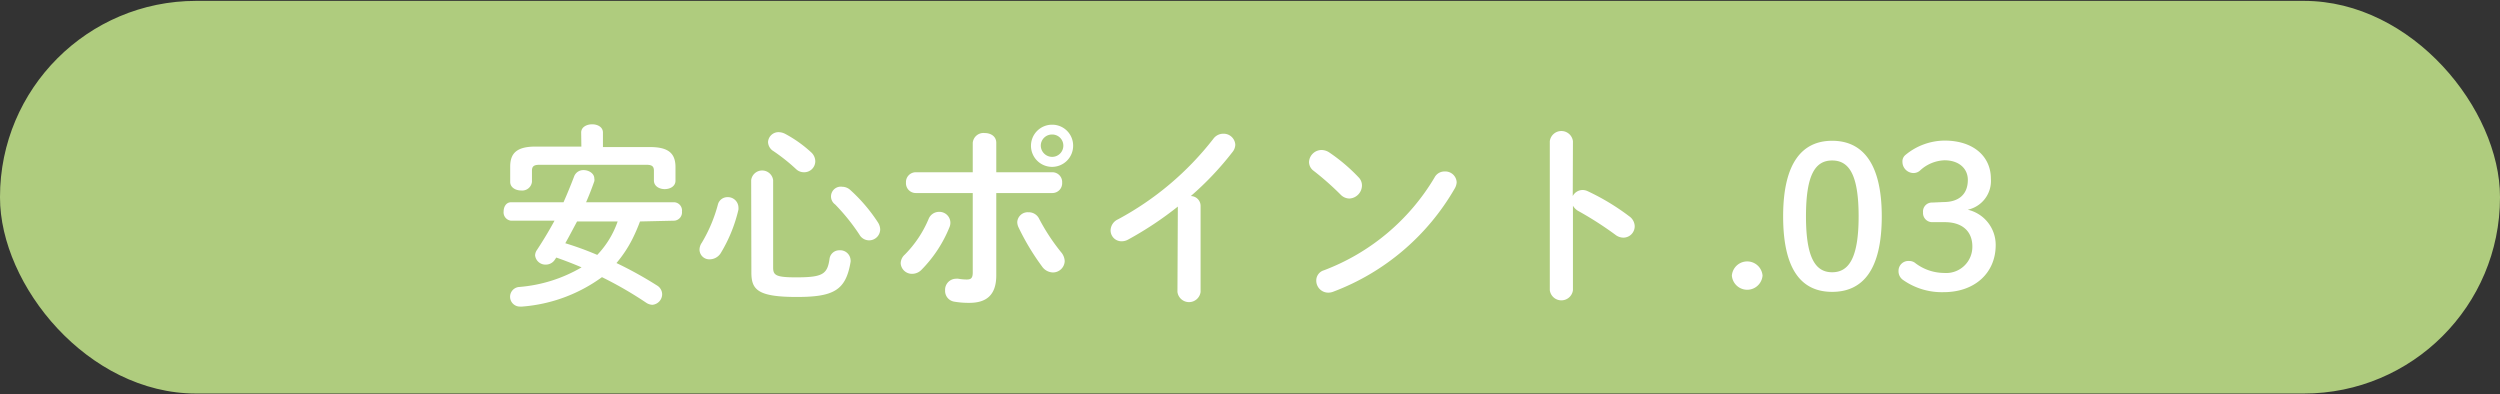 <svg xmlns="http://www.w3.org/2000/svg" width="255" height="40.23" viewBox="0 0 255 40.23"><rect x="0" y="0" width="255" height="40.23" fill="#333333" stroke="none"/><defs><style>.cls-1{fill:#afcc7e}.cls-2{fill:#fff}</style></defs><title>アセット 25</title><g id="レイヤー_2" data-name="レイヤー 2"><g id="content"><rect class="cls-1" y=".09" width="255" height="40.05" rx="20"/><path class="cls-2" d="M65.28 22.59a18.09 18.09 0 0 1-.78 1.8 12.62 12.62 0 0 1-1.62 2.44A39.56 39.56 0 0 1 67 29.11a1.06 1.06 0 0 1 .54.9 1.09 1.09 0 0 1-1 1.08 1.23 1.23 0 0 1-.64-.22 38.76 38.76 0 0 0-4.5-2.6 15.88 15.88 0 0 1-8.14 3h-.18a1 1 0 0 1-.1-2 14.9 14.9 0 0 0 6.34-2c-.84-.36-1.72-.7-2.58-1l-.12.18a1.1 1.1 0 0 1-.94.54 1.06 1.06 0 0 1-1.1-.94 1 1 0 0 1 .18-.54c.66-1 1.26-2 1.8-3h-4.43a.85.85 0 0 1-.76-.94c0-.48.26-.94.76-.94h5.35c.38-.86.74-1.74 1.1-2.68a1 1 0 0 1 .94-.6c.54 0 1.1.34 1.1.86a.68.68 0 0 1 0 .28c-.26.74-.54 1.46-.84 2.14h9a.84.84 0 0 1 .78.94.85.85 0 0 1-.78.94zm-6-9.07c0-.56.56-.84 1.12-.84s1.1.28 1.1.84V15h4.8c1.88 0 2.6.64 2.6 2.05v1.38c0 .58-.56.86-1.1.86s-1.1-.29-1.1-.88v-1c0-.42-.18-.6-.74-.6H55c-.56 0-.74.18-.74.6v1.14a1 1 0 0 1-1.1.88c-.56 0-1.12-.3-1.12-.88V17c0-1.41.71-2.05 2.6-2.05h4.66zm-.42 9.07c-.4.74-.78 1.48-1.2 2.22A31.24 31.24 0 0 1 60.92 26 9.38 9.38 0 0 0 63 22.59zM74.18 20.11a1.08 1.08 0 0 1 1.14 1 1.57 1.57 0 0 1 0 .28 15.22 15.22 0 0 1-1.8 4.42 1.34 1.34 0 0 1-1.09.64 1 1 0 0 1-1.08-1 1.28 1.28 0 0 1 .24-.7 15.21 15.21 0 0 0 1.65-3.94 1 1 0 0 1 .94-.7zm2.44-1.74a1.13 1.13 0 0 1 2.24 0v8.92c0 .78.28 1 2.32 1 2.74 0 3.22-.3 3.44-1.94a1 1 0 0 1 1-.82 1.06 1.06 0 0 1 1.14 1 .55.55 0 0 1 0 .18c-.48 2.9-1.72 3.58-5.48 3.58-4 0-4.64-.74-4.64-2.5zm6.1-2.85a1.26 1.26 0 0 1 .44.93A1.13 1.13 0 0 1 82 17.57a1.15 1.15 0 0 1-.8-.32 19 19 0 0 0-2.3-1.83 1.13 1.13 0 0 1-.56-.94 1.07 1.07 0 0 1 1.08-1 1.5 1.5 0 0 1 .68.18 12.78 12.78 0 0 1 2.62 1.86zm6.82 7.15a1.4 1.4 0 0 1 .24.72 1.13 1.13 0 0 1-2.12.54 20.59 20.59 0 0 0-2.48-3.08 1 1 0 0 1 .74-1.8 1.24 1.24 0 0 1 .8.32 16.71 16.71 0 0 1 2.82 3.3zM95.78 21.61a1.12 1.12 0 0 1 1.16 1.08 1.17 1.17 0 0 1-.1.5A13.24 13.24 0 0 1 94 27.51a1.33 1.33 0 0 1-.94.42 1.15 1.15 0 0 1-1.19-1.08 1.22 1.22 0 0 1 .42-.88 11.44 11.44 0 0 0 2.43-3.64 1.14 1.14 0 0 1 1.06-.72zm5.84 6.48c0 2-1 2.8-2.74 2.8a8.65 8.65 0 0 1-1.54-.12 1.11 1.11 0 0 1-.94-1.14 1.13 1.13 0 0 1 1.12-1.2.9.9 0 0 1 .22 0 5.24 5.24 0 0 0 .86.08c.44 0 .62-.14.62-.72v-8.1h-5.81a1 1 0 0 1-1-1.06 1 1 0 0 1 1-1.06h5.81v-3a1.1 1.1 0 0 1 1.22-1c.6 0 1.18.32 1.18 1v3h5.72a1 1 0 0 1 1 1.06 1 1 0 0 1-1 1.06h-5.72zm6.6-2.38a1.5 1.5 0 0 1 .38.92 1.2 1.2 0 0 1-1.2 1.16 1.39 1.39 0 0 1-1.12-.62 24.47 24.47 0 0 1-2.4-4 1.3 1.3 0 0 1-.12-.52 1.07 1.07 0 0 1 1.14-1 1.18 1.18 0 0 1 1.1.68 20.54 20.54 0 0 0 2.22 3.38zm1.24-10.85a2.15 2.15 0 1 1-2.14-2.14 2.13 2.13 0 0 1 2.14 2.14zm-1 0a1.13 1.13 0 0 0-1.14-1.14 1.14 1.14 0 0 0-1.16 1.14 1.16 1.16 0 0 0 1.16 1.14 1.14 1.14 0 0 0 1.14-1.14zM120.14 21.07a35.18 35.18 0 0 1-5.06 3.36 1.35 1.35 0 0 1-.7.18 1.11 1.11 0 0 1-1.1-1.12 1.27 1.27 0 0 1 .76-1.12 30.69 30.69 0 0 0 9.72-8.21 1.25 1.25 0 0 1 1-.52 1.19 1.19 0 0 1 1.24 1.12 1.23 1.23 0 0 1-.28.74 31.08 31.08 0 0 1-4.26 4.5 1 1 0 0 1 1 1v8.78a1.19 1.19 0 0 1-2.36 0zM138.56 18.07a1.18 1.18 0 0 1 .36.86 1.35 1.35 0 0 1-1.28 1.32 1.27 1.27 0 0 1-.9-.4 29.24 29.24 0 0 0-2.74-2.42 1.13 1.13 0 0 1-.48-.91 1.29 1.29 0 0 1 1.28-1.22 1.45 1.45 0 0 1 .8.26 18.05 18.05 0 0 1 2.96 2.51zm8.8-.58a1.16 1.16 0 0 1 1.22 1.1 1.4 1.4 0 0 1-.2.64A24.1 24.1 0 0 1 136 29.75a1.41 1.41 0 0 1-.54.1 1.22 1.22 0 0 1-1.2-1.22 1.08 1.08 0 0 1 .78-1.06 22.28 22.28 0 0 0 11.28-9.46 1.14 1.14 0 0 1 1.04-.62zM160.42 20a1.14 1.14 0 0 1 1-.62 1.23 1.23 0 0 1 .52.12 23.45 23.45 0 0 1 4.24 2.56 1.28 1.28 0 0 1 .56 1 1.16 1.16 0 0 1-1.14 1.18 1.35 1.35 0 0 1-.84-.3 35.33 35.33 0 0 0-3.74-2.4 1.43 1.43 0 0 1-.58-.56v8.62a1.19 1.19 0 0 1-2.36 0V14.4a1.19 1.19 0 0 1 2.36 0zM179.78 28.11a1.57 1.57 0 0 1-3.13 0 1.57 1.57 0 0 1 3.13 0zM191.94 22.07c0 5.54-2 7.7-5.06 7.7s-5-2.16-5-7.7 2-7.71 5-7.71 5.06 2.16 5.06 7.71zm-7.73 0c0 4.3 1 5.7 2.67 5.7s2.7-1.4 2.7-5.7-1-5.7-2.7-5.7-2.67 1.4-2.67 5.7zM198.23 20.61c1.62 0 2.49-.84 2.49-2.26 0-1.17-.92-2-2.38-2a3.86 3.86 0 0 0-2.45 1 1 1 0 0 1-.72.3 1.14 1.14 0 0 1-1.12-1.13.84.84 0 0 1 .3-.71 6.32 6.32 0 0 1 4-1.47c2.92 0 4.72 1.6 4.72 3.89a3 3 0 0 1-2.36 3.16 3.68 3.68 0 0 1 2.85 3.61c0 2.86-2.16 4.8-5.29 4.8a6.86 6.86 0 0 1-4.18-1.26 1.08 1.08 0 0 1-.44-.92 1 1 0 0 1 1.06-1 1 1 0 0 1 .58.16 4.88 4.88 0 0 0 3 1.06 2.67 2.67 0 0 0 2.89-2.7c0-1.52-1-2.48-2.81-2.48h-1.27a.93.93 0 0 1-.95-1 .91.91 0 0 1 .95-1z"/></g></g></svg>